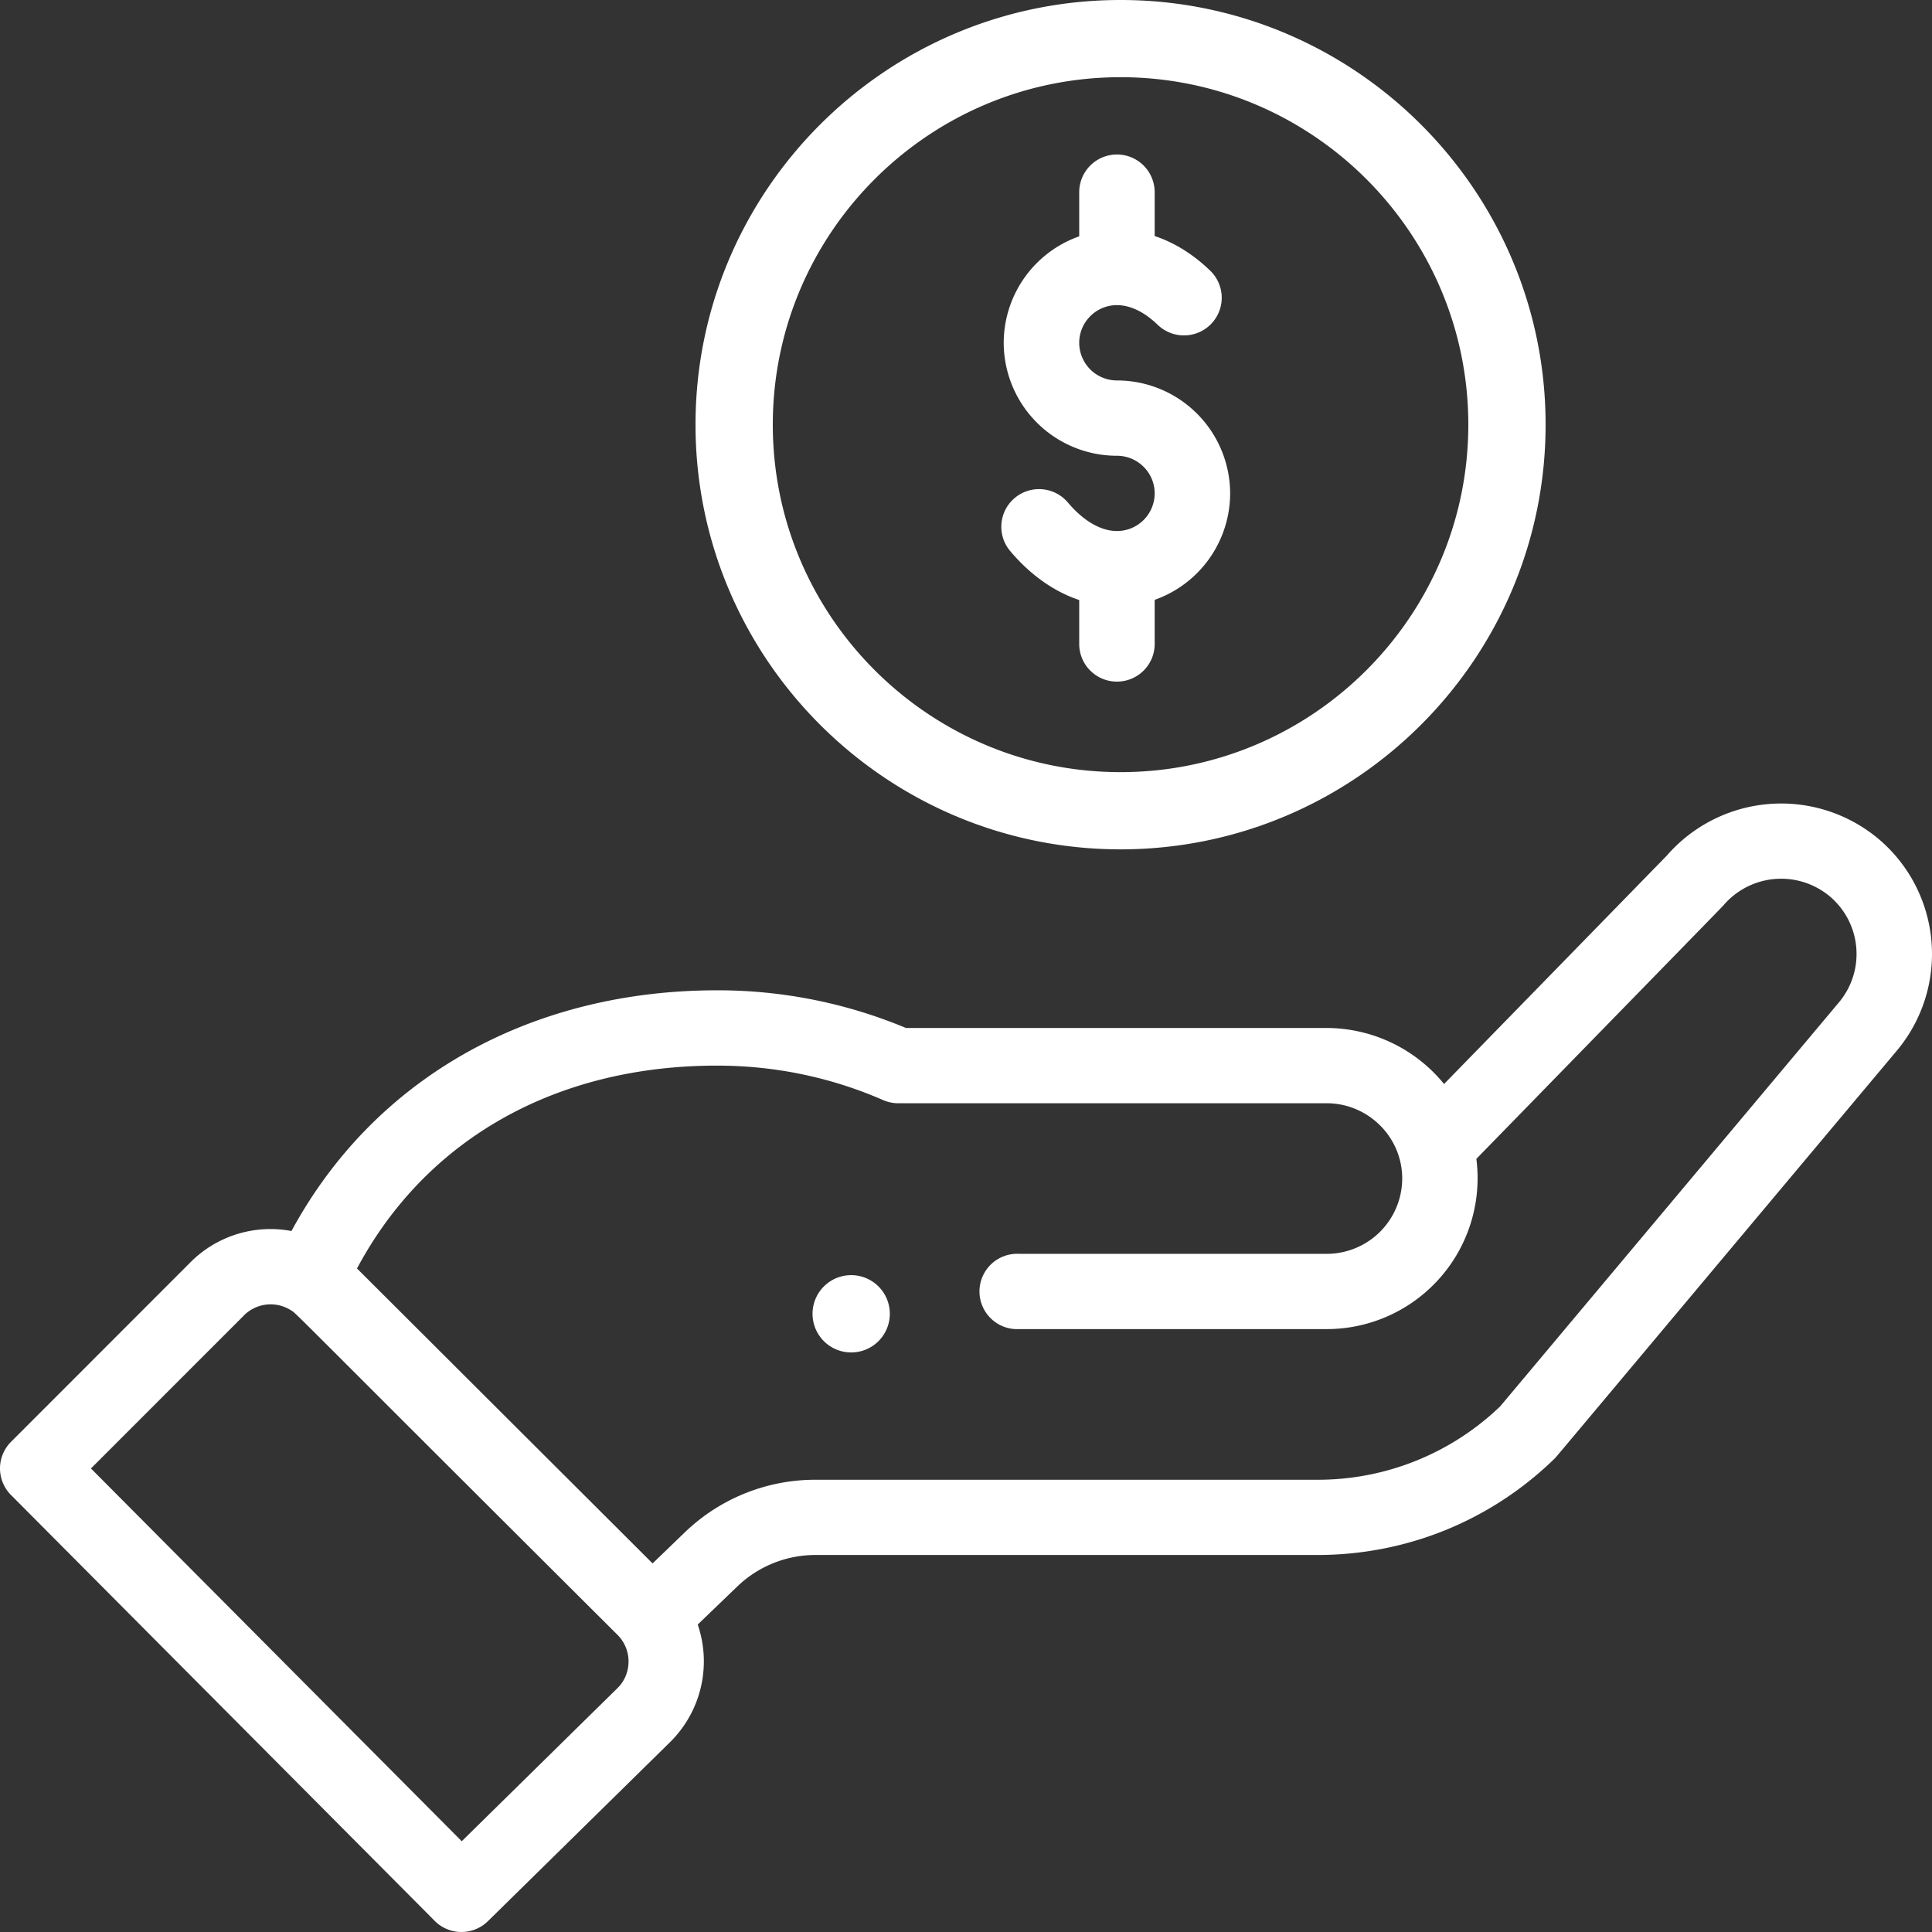 <svg xmlns="http://www.w3.org/2000/svg" width="50" height="50" fill="none"><rect width="100%" height="100%" fill="#333333" stroke="none"/><path fill="#fff" d="M22.736 34.708a1 1 0 1 0-1.415-1.414 1 1 0 0 0 1.415 1.414ZM18 10.99c0 6.06 4.935 10.991 11 10.991s11-4.93 11-10.991C40 4.93 35.065 0 29 0S18 4.93 18 10.99Zm20 0c0 4.959-4.037 8.993-9 8.993s-9-4.034-9-8.993c0-4.958 4.037-8.992 9-8.992s9 4.034 9 8.992Z"/><path fill="#fff" d="M11.249 49.712a.978.978 0 0 0 1.378.008l4.735-4.654a2.94 2.94 0 0 0 .695-3.023l1.019-.98a2.916 2.916 0 0 1 2.033-.82h12.983c2.303 0 4.48-.882 6.13-2.484.068-.066-.515.62 8.858-10.556a3.896 3.896 0 0 0-.465-5.493 3.923 3.923 0 0 0-5.48.435l-5.763 5.909a3.928 3.928 0 0 0-3.036-1.45h-10.89a12.626 12.626 0 0 0-4.89-.975c-4.703 0-8.81 2.167-11.013 6.23a2.921 2.921 0 0 0-2.612.807L.285 37.315a.973.973 0 0 0-.002 1.374L11.25 49.712Zm7.306-22.134c1.496 0 2.942.3 4.3.892a.977.977 0 0 0 .39.082h11.091c1.059 0 1.953.862 1.953 1.949a1.953 1.953 0 0 1-1.953 1.948h-7.968a.975.975 0 1 0 0 1.948h7.968a3.906 3.906 0 0 0 3.872-4.406c5.575-5.716 6.36-6.52 6.394-6.56a1.963 1.963 0 0 1 2.754-.232 1.95 1.95 0 0 1 .229 2.75l-8.76 10.447a6.809 6.809 0 0 1-4.733 1.9H21.109a4.861 4.861 0 0 0-3.39 1.365l-.83.8-7.65-7.633c1.787-3.347 5.143-5.25 9.316-5.25ZM6.313 34.043a.976.976 0 0 1 1.21-.137c.168.103-.317-.338 8.458 8.404.39.39.37 1.01.005 1.373l-4.036 3.968-9.596-9.647 3.959-3.96ZM27.93 4.975v1.141a2.928 2.928 0 0 0-1.954 2.756 2.93 2.93 0 0 0 2.93 2.923c.539 0 .977.437.977.974a.976.976 0 0 1-.977.974c-.417 0-.868-.262-1.268-.737a.978.978 0 0 0-1.376-.119.973.973 0 0 0-.119 1.373c.522.62 1.136 1.051 1.787 1.269v1.137c0 .538.437.974.976.974.54 0 .977-.436.977-.974v-1.142a2.928 2.928 0 0 0 1.953-2.755 2.93 2.93 0 0 0-2.93-2.923.976.976 0 0 1-.976-.974c0-.537.438-.975.976-.975.346 0 .711.176 1.056.51a.979.979 0 0 0 1.381-.023.973.973 0 0 0-.022-1.378c-.496-.478-.992-.749-1.438-.897V4.975a.976.976 0 0 0-1.953 0Z"/></svg>